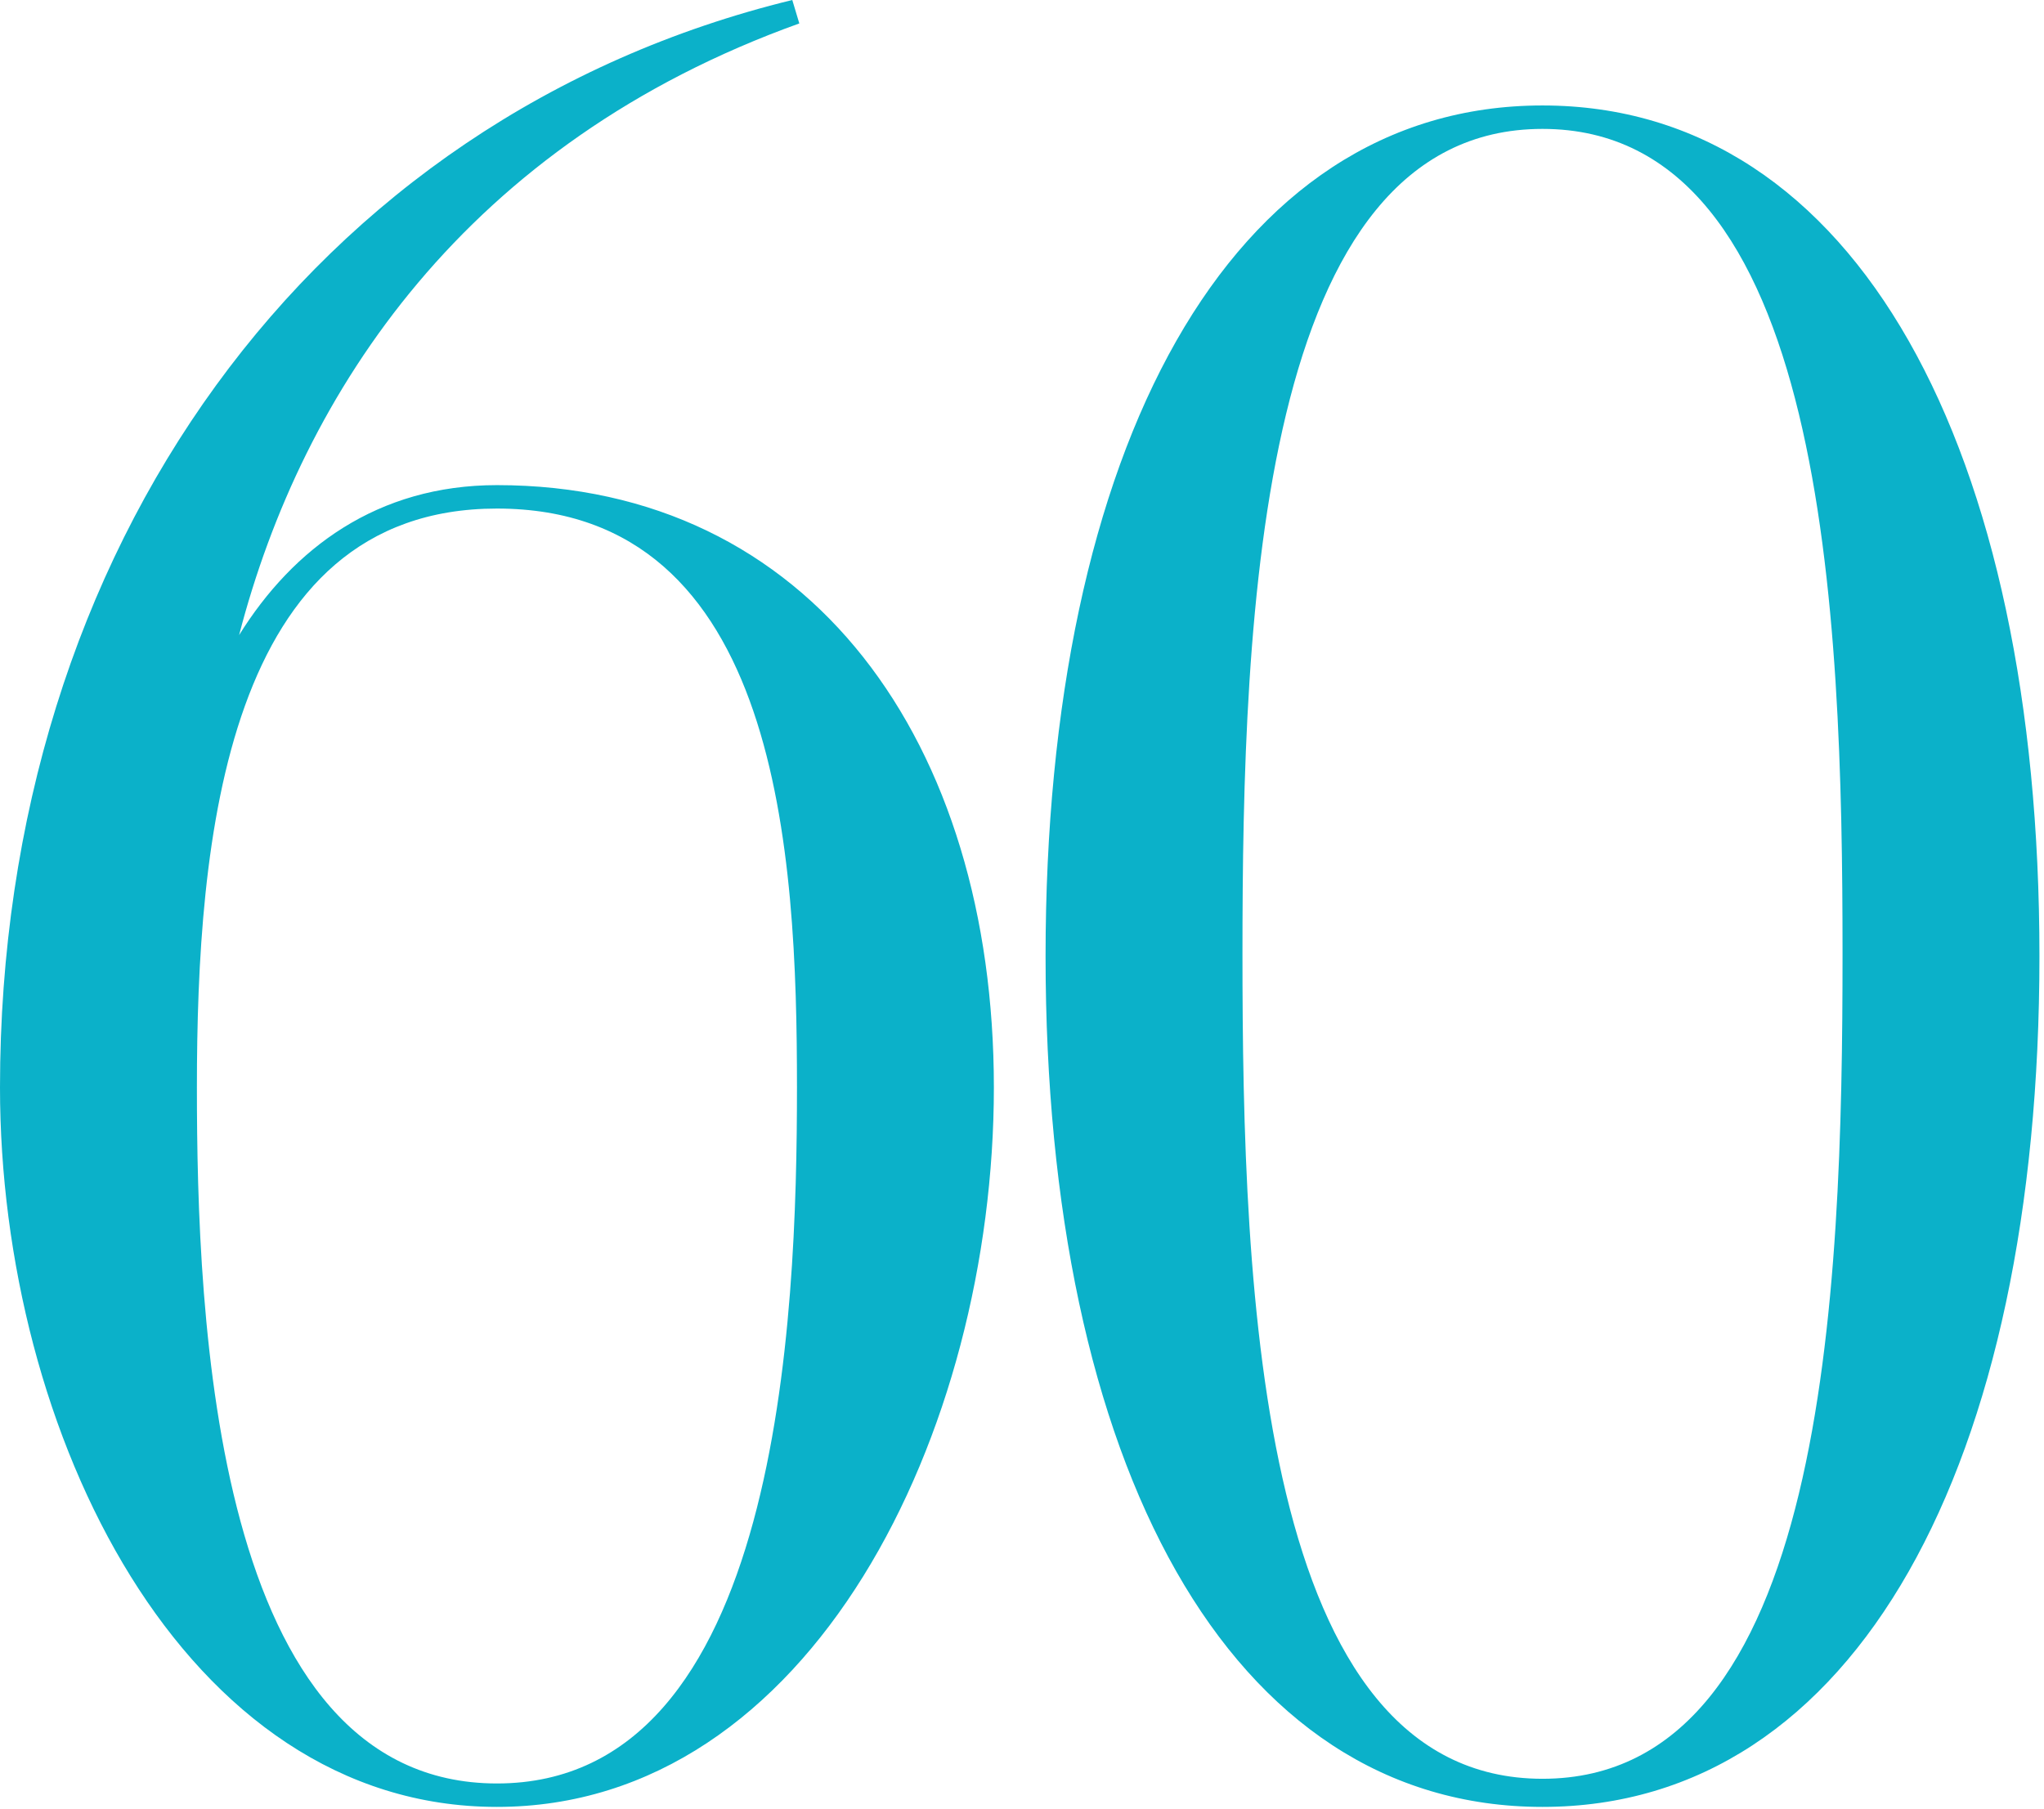 <svg width="436" height="386" viewBox="0 0 436 386" fill="none" xmlns="http://www.w3.org/2000/svg">
<path d="M170.5 5L169 -8.10623e-06C66.5 25 7.07805e-07 117 7.07805e-07 232C7.07805e-07 305.5 39 385.5 106 385.5C173 385.5 212 305.5 212 232C212 158.5 173 103.5 106 103.5C80.5 103.5 62.5 117 51 135.5C64.5 83.5 99.5 30.5 170.5 5ZM106 108.5C166.5 108.5 170 182.5 170 232C170 281 166.5 380.5 106 380.5C45.5 380.5 42 281 42 232C42 179.5 48 108.5 106 108.5ZM393.027 203.5C393.027 276 389.527 379.5 329.027 379.5C268.527 379.5 265.027 276 265.027 203.5C265.027 131 268.527 27.5 329.027 27.5C389.527 27.5 393.027 131 393.027 203.5ZM329.027 385.5C396.027 385.5 435.027 312 435.027 204C435.027 96 396.027 22.5 329.027 22.5C262.027 22.5 223.027 96 223.027 204C223.027 312 262.027 385.5 329.027 385.5Z" fill="#0BB1C9"/>
</svg>
